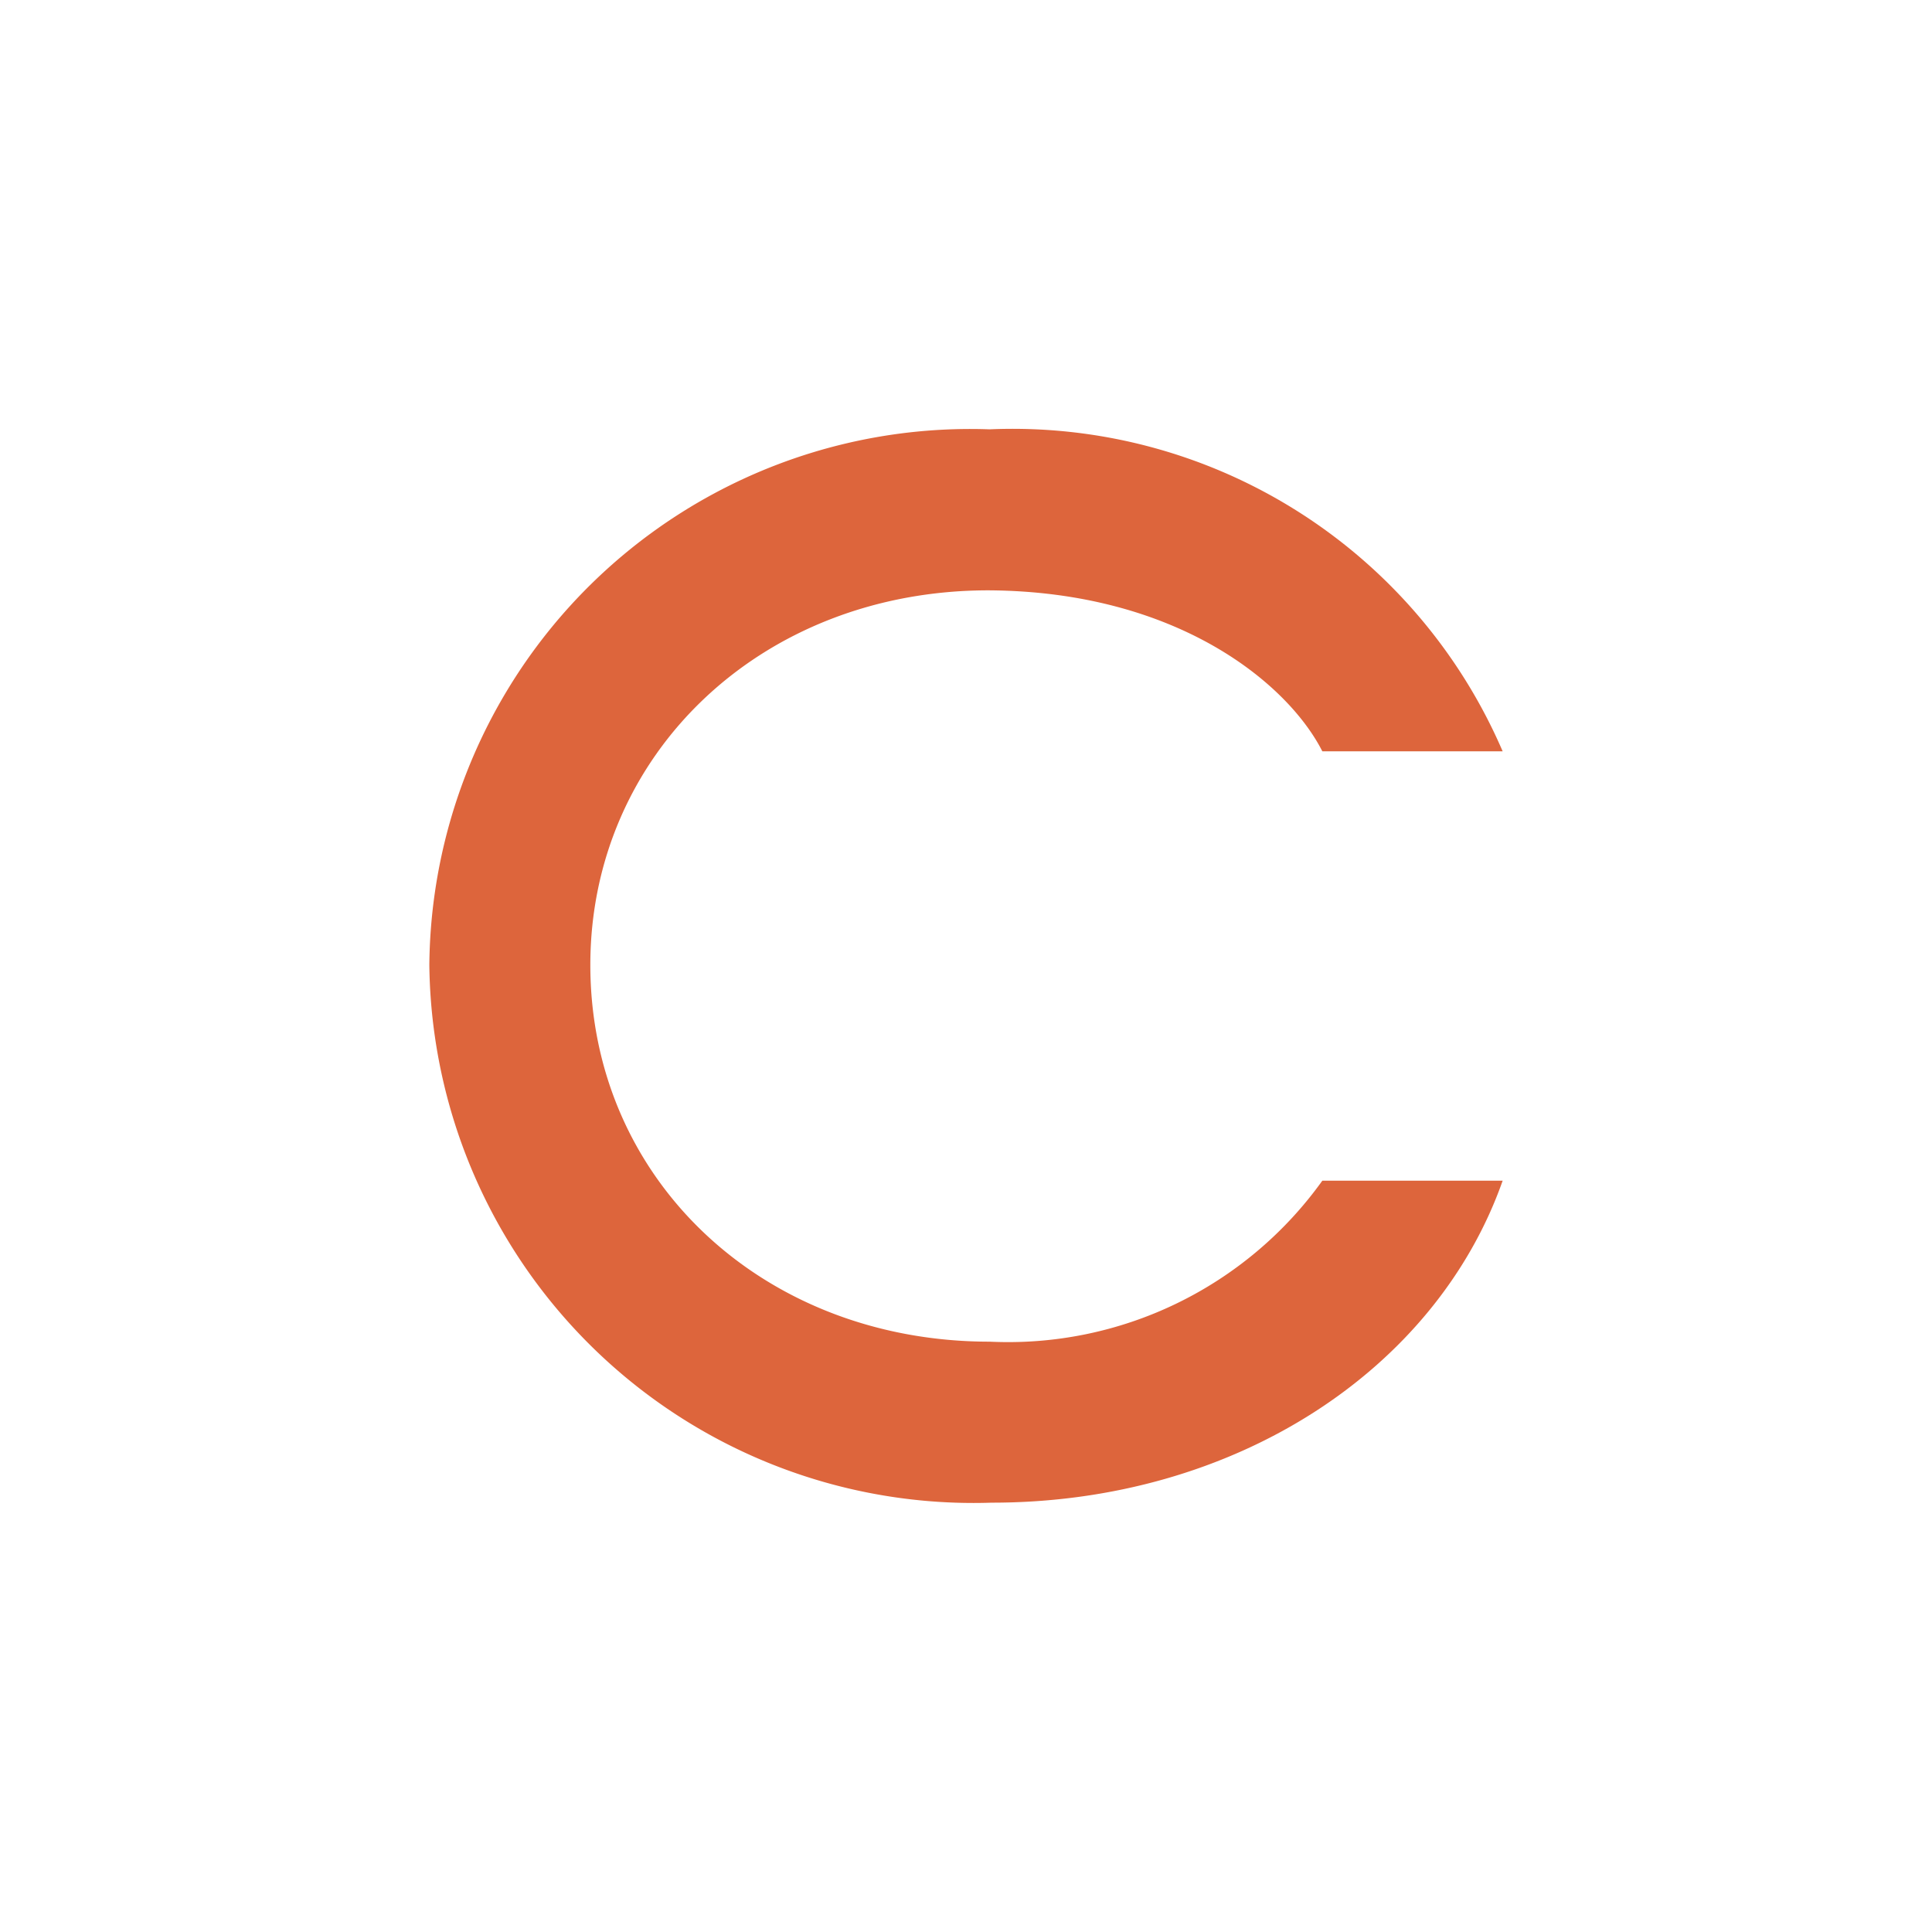 <svg xmlns="http://www.w3.org/2000/svg" width="18" height="18"><path fill="#DD653C" d="M12.32 11H14c-.62 1.76-2.49 3-4.76 3A5.07 5.07 0 0 1 4 8.99 5.04 5.04 0 0 1 9.22 4 4.97 4.97 0 0 1 14 7h-1.68c-.32-.63-1.35-1.49-3.11-1.5-2.12 0-3.71 1.53-3.71 3.49 0 2 1.61 3.51 3.72 3.51a3.6 3.6 0 0 0 3.1-1.5"/></svg>